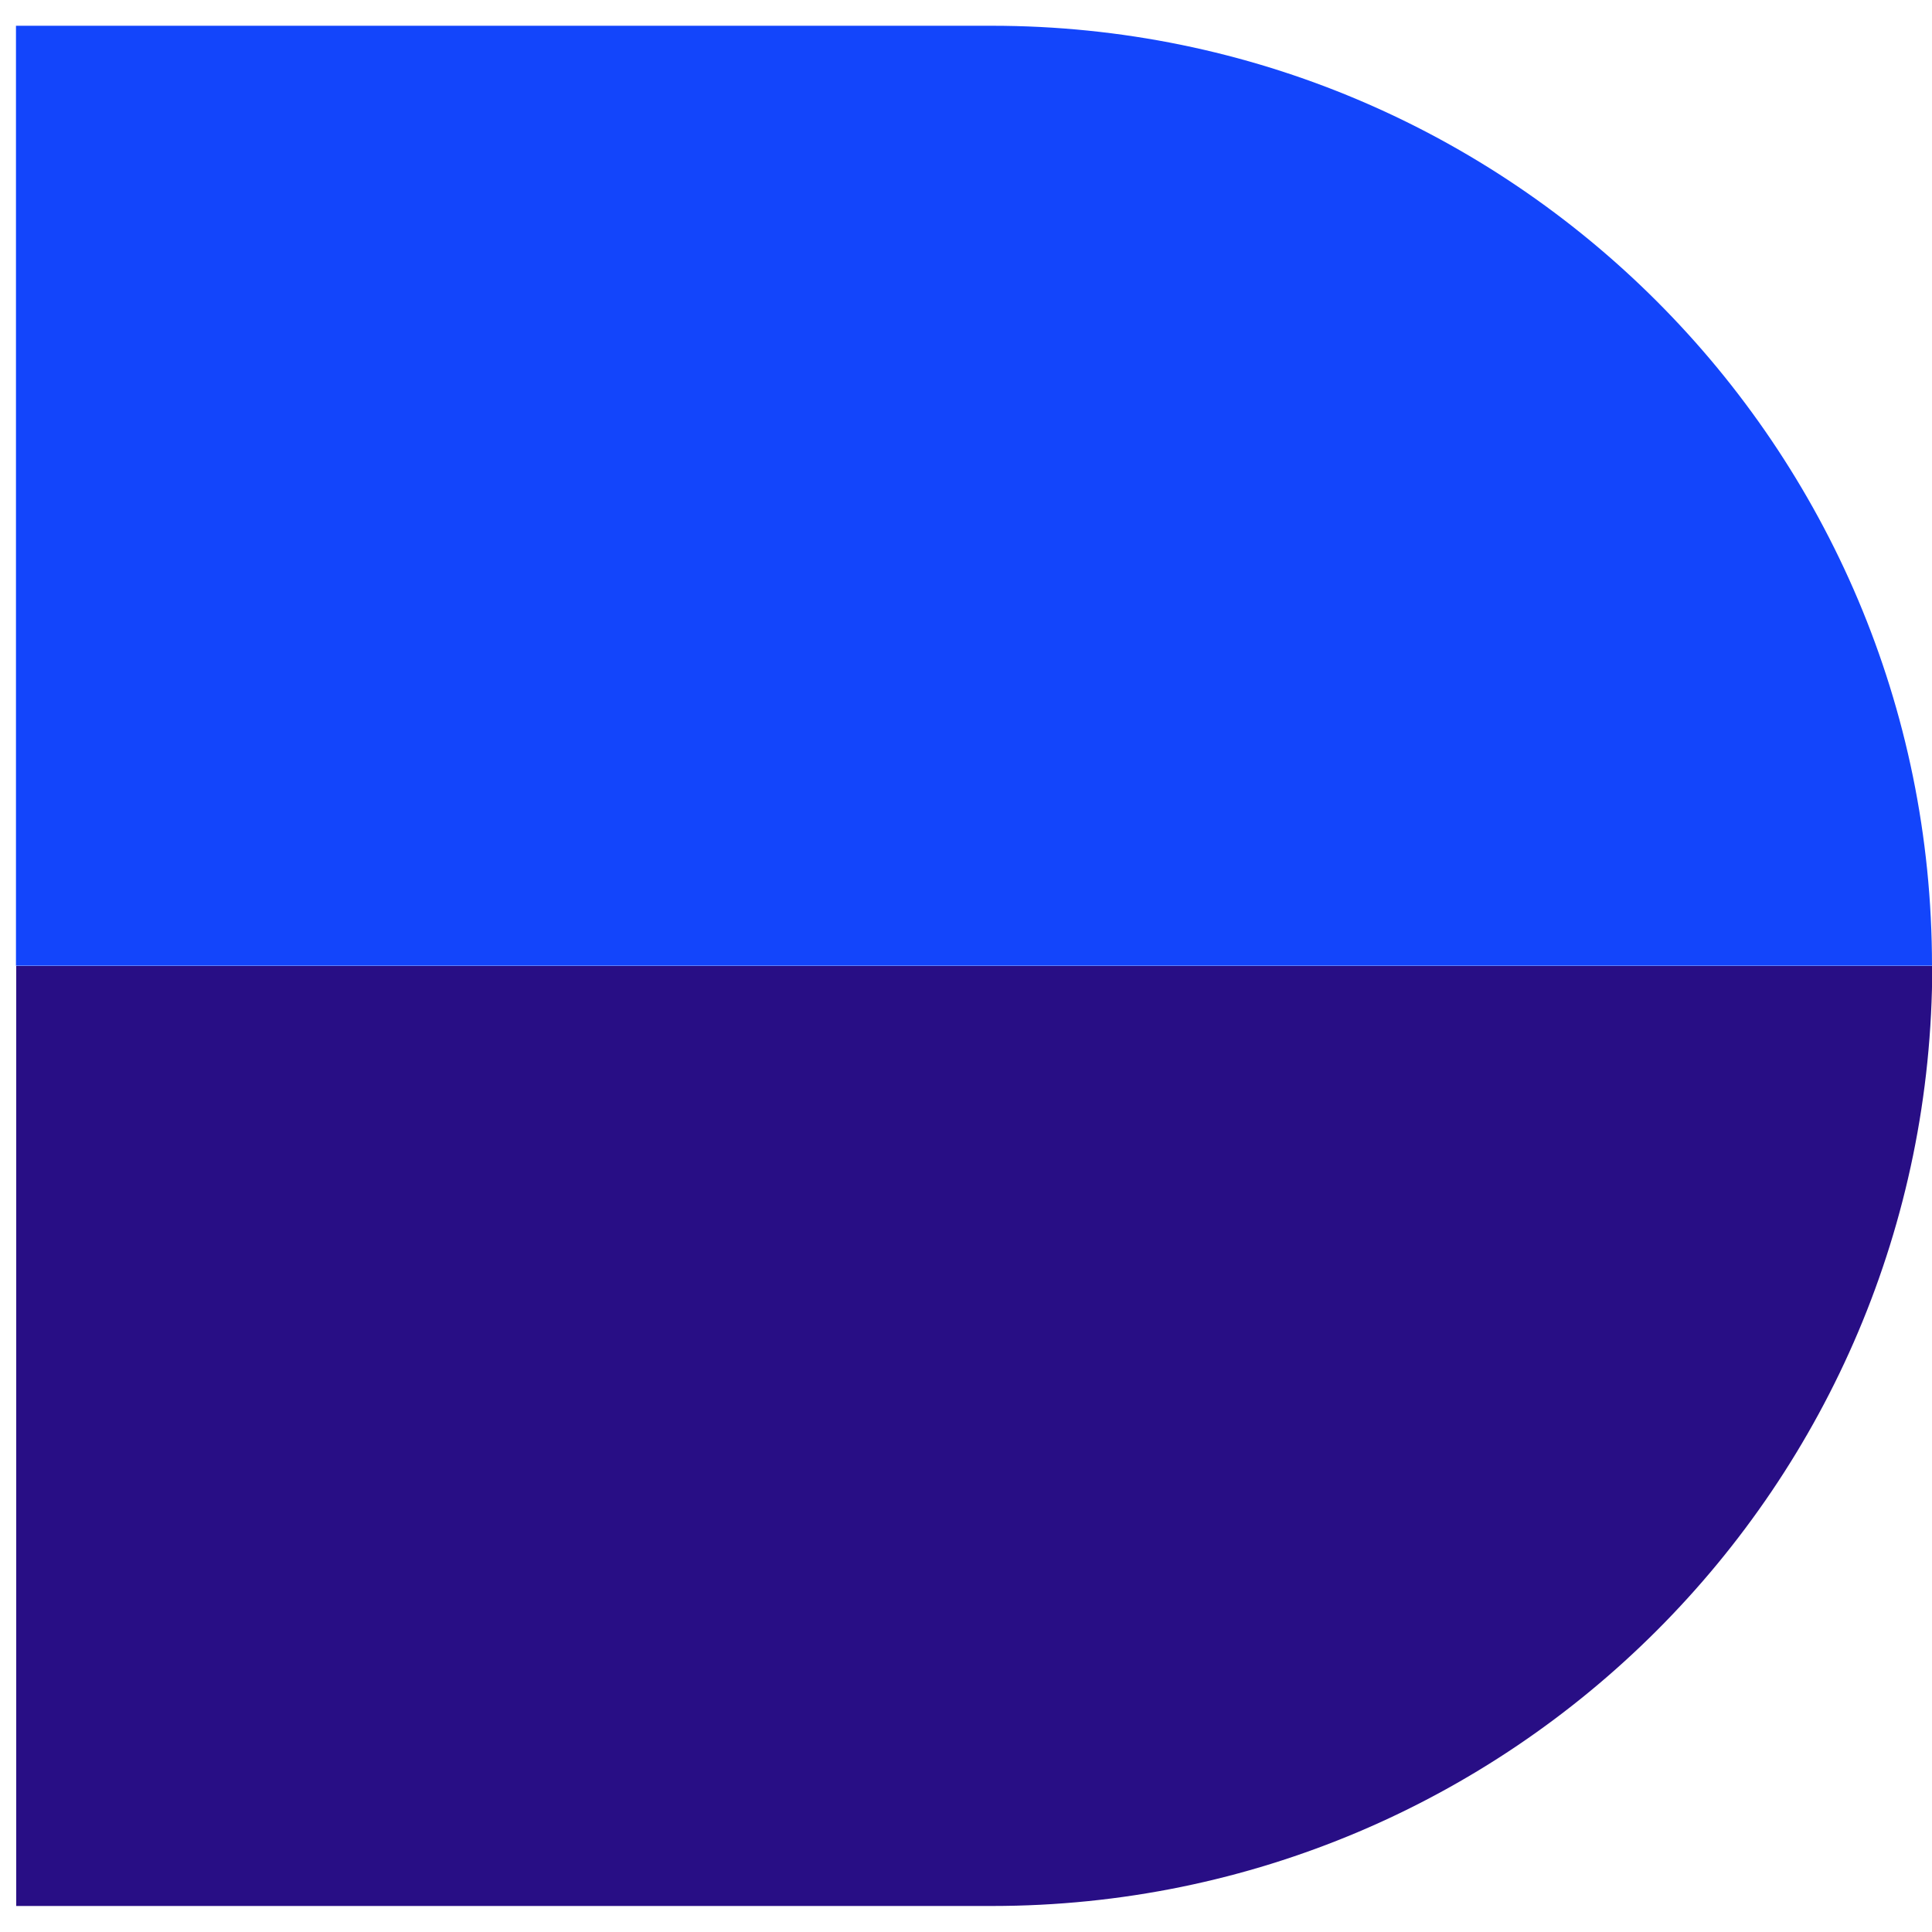 <svg xmlns="http://www.w3.org/2000/svg" xmlns:xlink="http://www.w3.org/1999/xlink" x="0px" y="0px" viewBox="0 0 75 75" style="enable-background:new 0 0 75 75;" xml:space="preserve"><style type="text/css">	.st0{fill:#1345FB;}	.st1{fill:#280E85;}	.st2{display:none;}	.st3{display:inline;fill:#1345FB;}	.st4{display:inline;fill:#280E85;}	.st5{display:inline;}</style><g id="Digital_Transformation">	<g>		<path class="st0" d="M75,37.49l-74.38,0L0.62,1l37.88,0C58.66,1,75,17.34,75,37.49L75,37.49z"></path>	</g>	<g>		<g>			<path class="st1" d="M38.51,73.99l-37.88,0l0-36.49l74.38,0v0C75,57.65,58.66,73.99,38.51,73.99z"></path>		</g>	</g></g><g id="Staff_Augmentation" class="st2">	<path class="st3" d="M37.56,0C16.91,0,0.17,16.75,0.17,37.39c0,20.65,16.75,37.38,37.39,37.38s37.38-16.74,37.38-37.38  C74.94,16.75,58.2,0,37.56,0z M37.56,55c-9.73,0-17.62-7.89-17.62-17.61c0-9.73,7.89-17.62,17.62-17.62  c9.72,0,17.62,7.89,17.62,17.62C55.18,47.12,47.28,55,37.56,55z"></path>	<path class="st4" d="M37.56,74.77V55c-9.73,0-17.62-7.89-17.62-17.61c0-9.73,7.89-17.62,17.62-17.62V0  C16.91,0,0.17,16.75,0.17,37.39C0.17,58.04,16.91,74.77,37.56,74.77"></path></g><g id="Cybersecurity" class="st2">	<g class="st5">		<g>			<path class="st1" d="M37.63,74.98V36.79C37.63,16.47,54.1,0,74.42,0h0v38.19C74.42,58.51,57.95,74.98,37.63,74.98L37.63,74.98z"></path>			<path class="st0" d="M0.85,38.19V0h0c20.32,0,36.79,16.47,36.79,36.79v38.19h0C17.32,74.98,0.85,58.51,0.85,38.19z"></path>		</g>	</g></g></svg>
